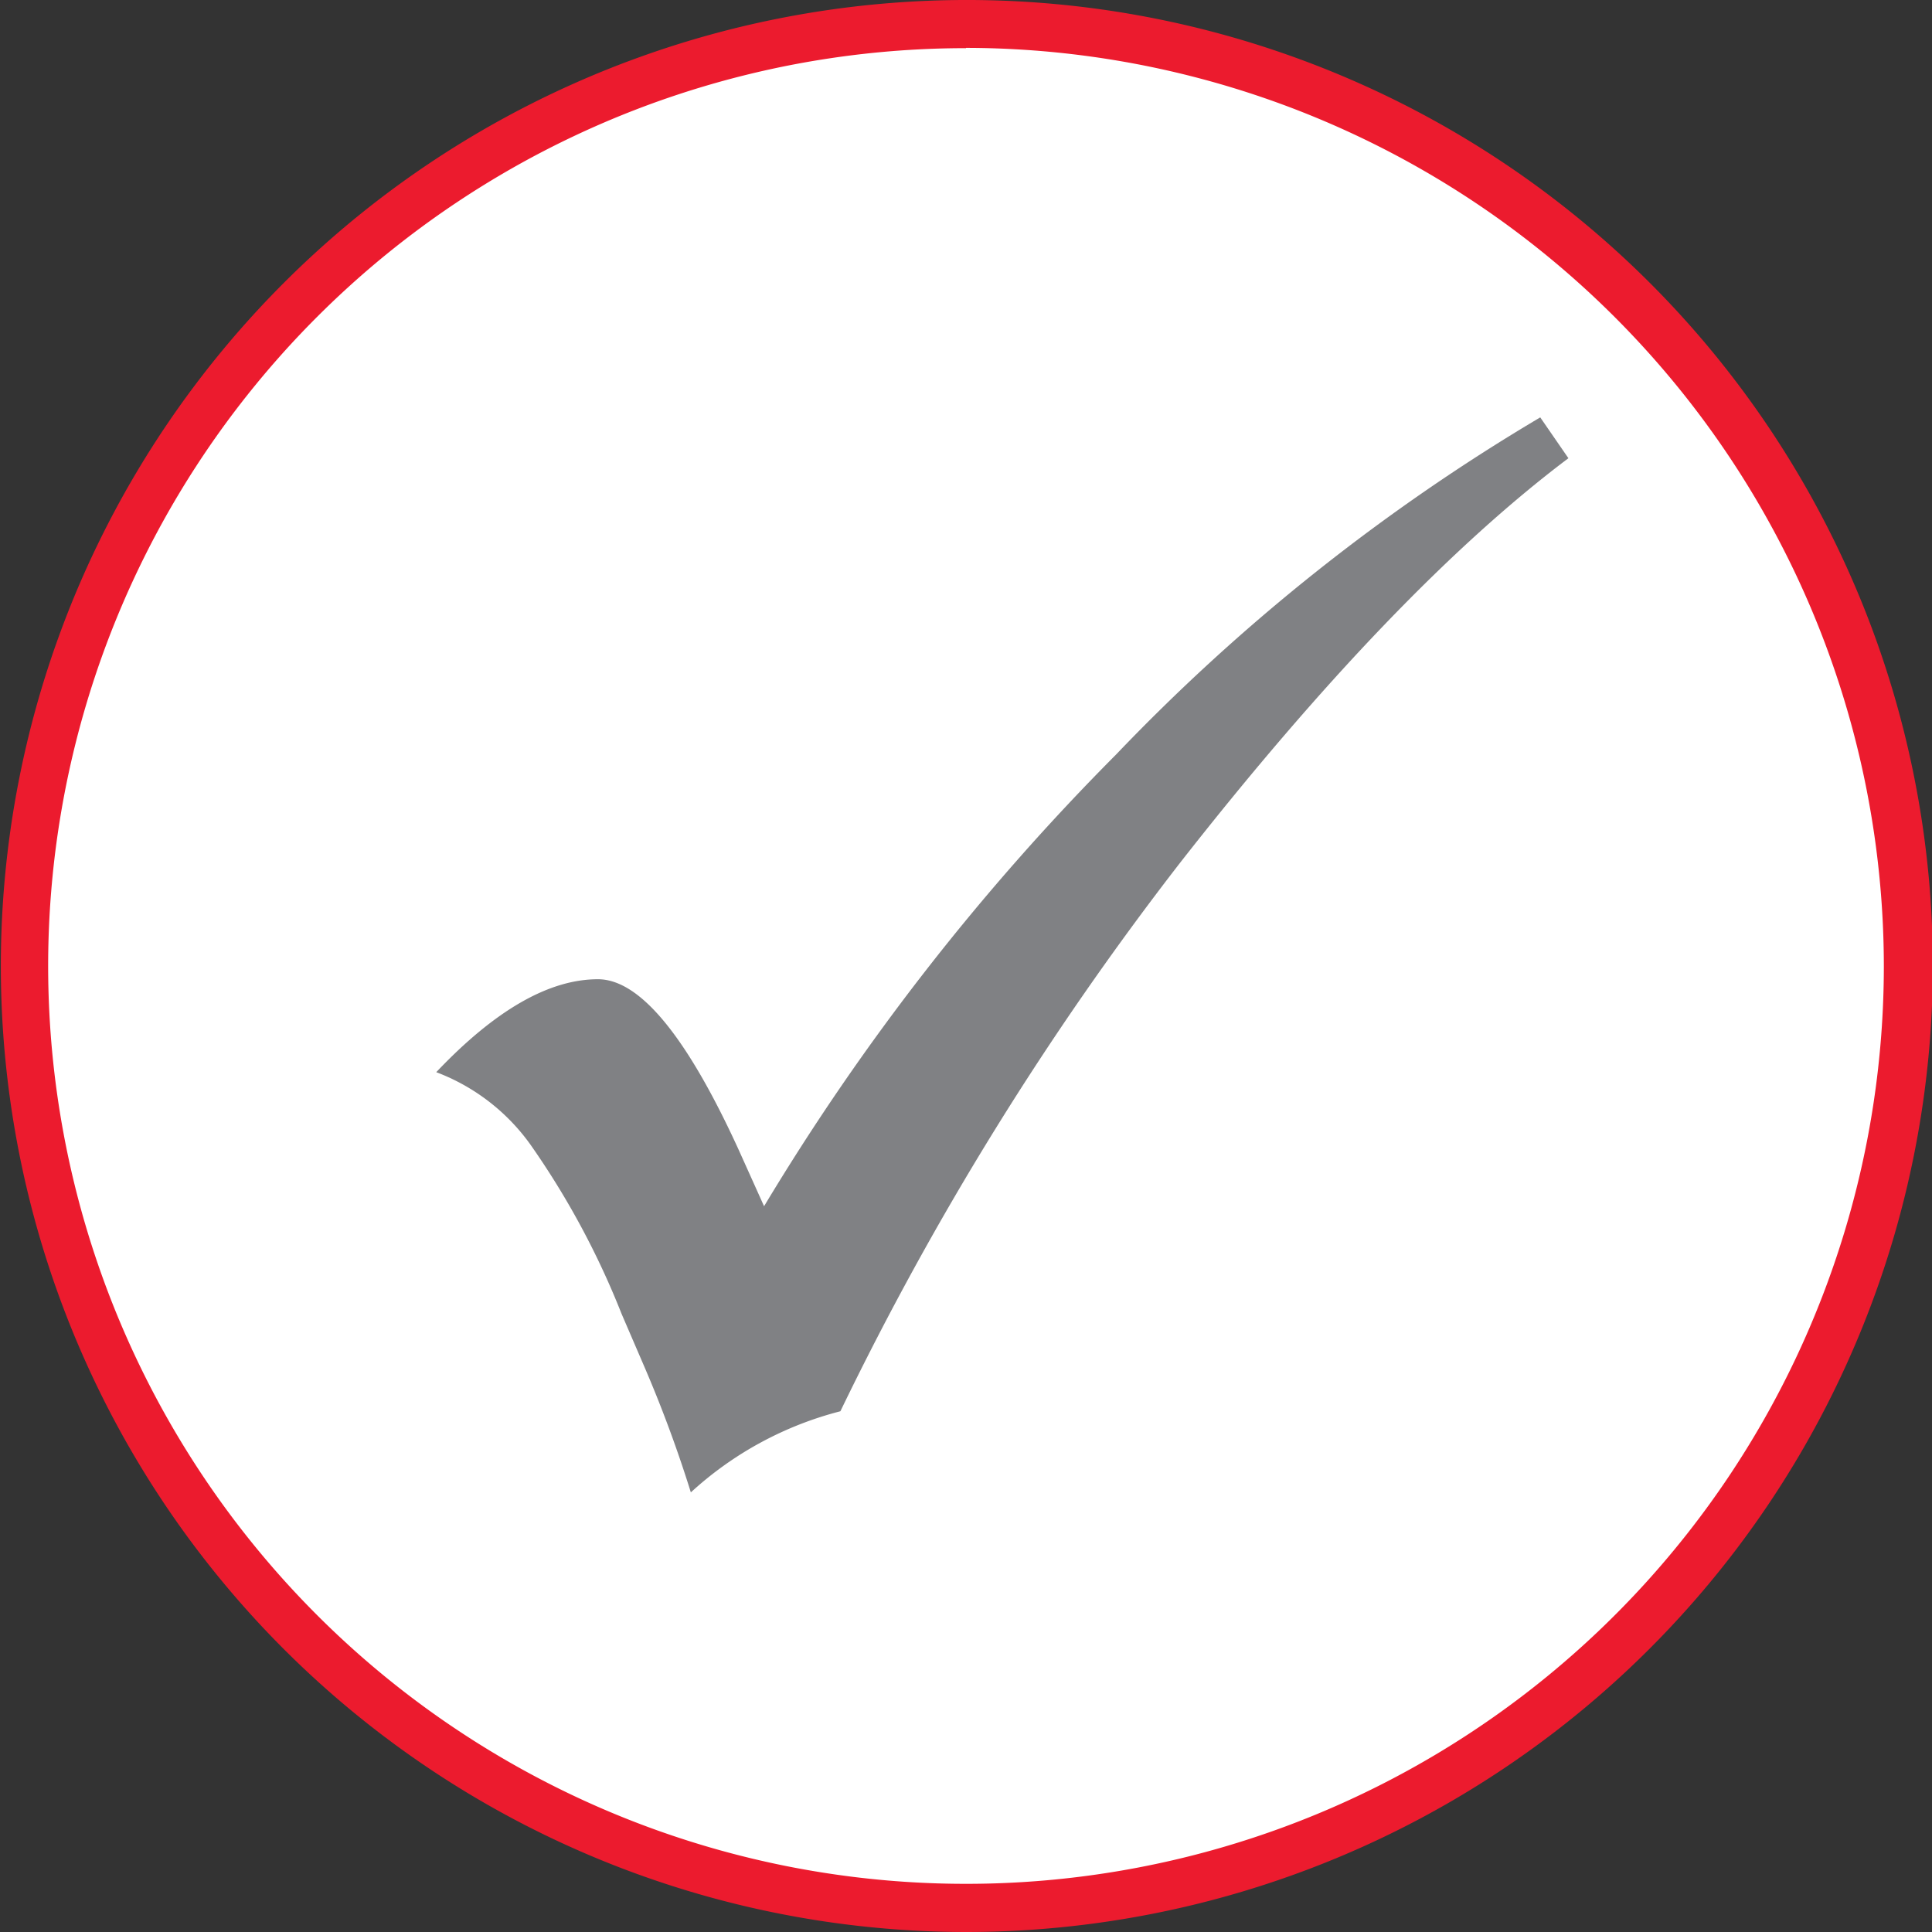 <svg imported-by="M21194" id="Layer_1" data-name="Layer 1" xmlns="http://www.w3.org/2000/svg" viewBox="0 0 68.6 68.6"><rect x="0" y="0" width="68.6" height="68.6" fill="#333333" stroke="none"/><defs><style>.cls-1{fill:#fff;}.cls-2{fill:#ec1b2e;}.cls-3{fill:#808184;}</style></defs><title>quality-related-red</title><circle class="cls-1" cx="34.3" cy="34.3" r="33.45"/><path class="cls-2" d="M439.67,153.27A34.3,34.3,0,1,1,474,119,34.34,34.34,0,0,1,439.67,153.27Zm0-66.89A32.59,32.59,0,1,0,472.26,119,32.63,32.63,0,0,0,439.67,86.37Z" transform="translate(-405.37 -84.67)"/><path class="cls-3" d="M460.06,99.49l1,1.45q-6.2,4.67-13.8,14.38a109.69,109.69,0,0,0-12.05,19.46,12.42,12.42,0,0,0-5.31,2.88,45.53,45.53,0,0,0-1.65-4.46l-.81-1.88a29,29,0,0,0-3.23-6,7.26,7.26,0,0,0-3.35-2.58q3.13-3.3,5.74-3.3,2.23,0,5,6.06l.9,2A84.21,84.21,0,0,1,445,111.46,70.48,70.48,0,0,1,460.06,99.49Z" transform="translate(-405.37 -84.67)"/></svg>